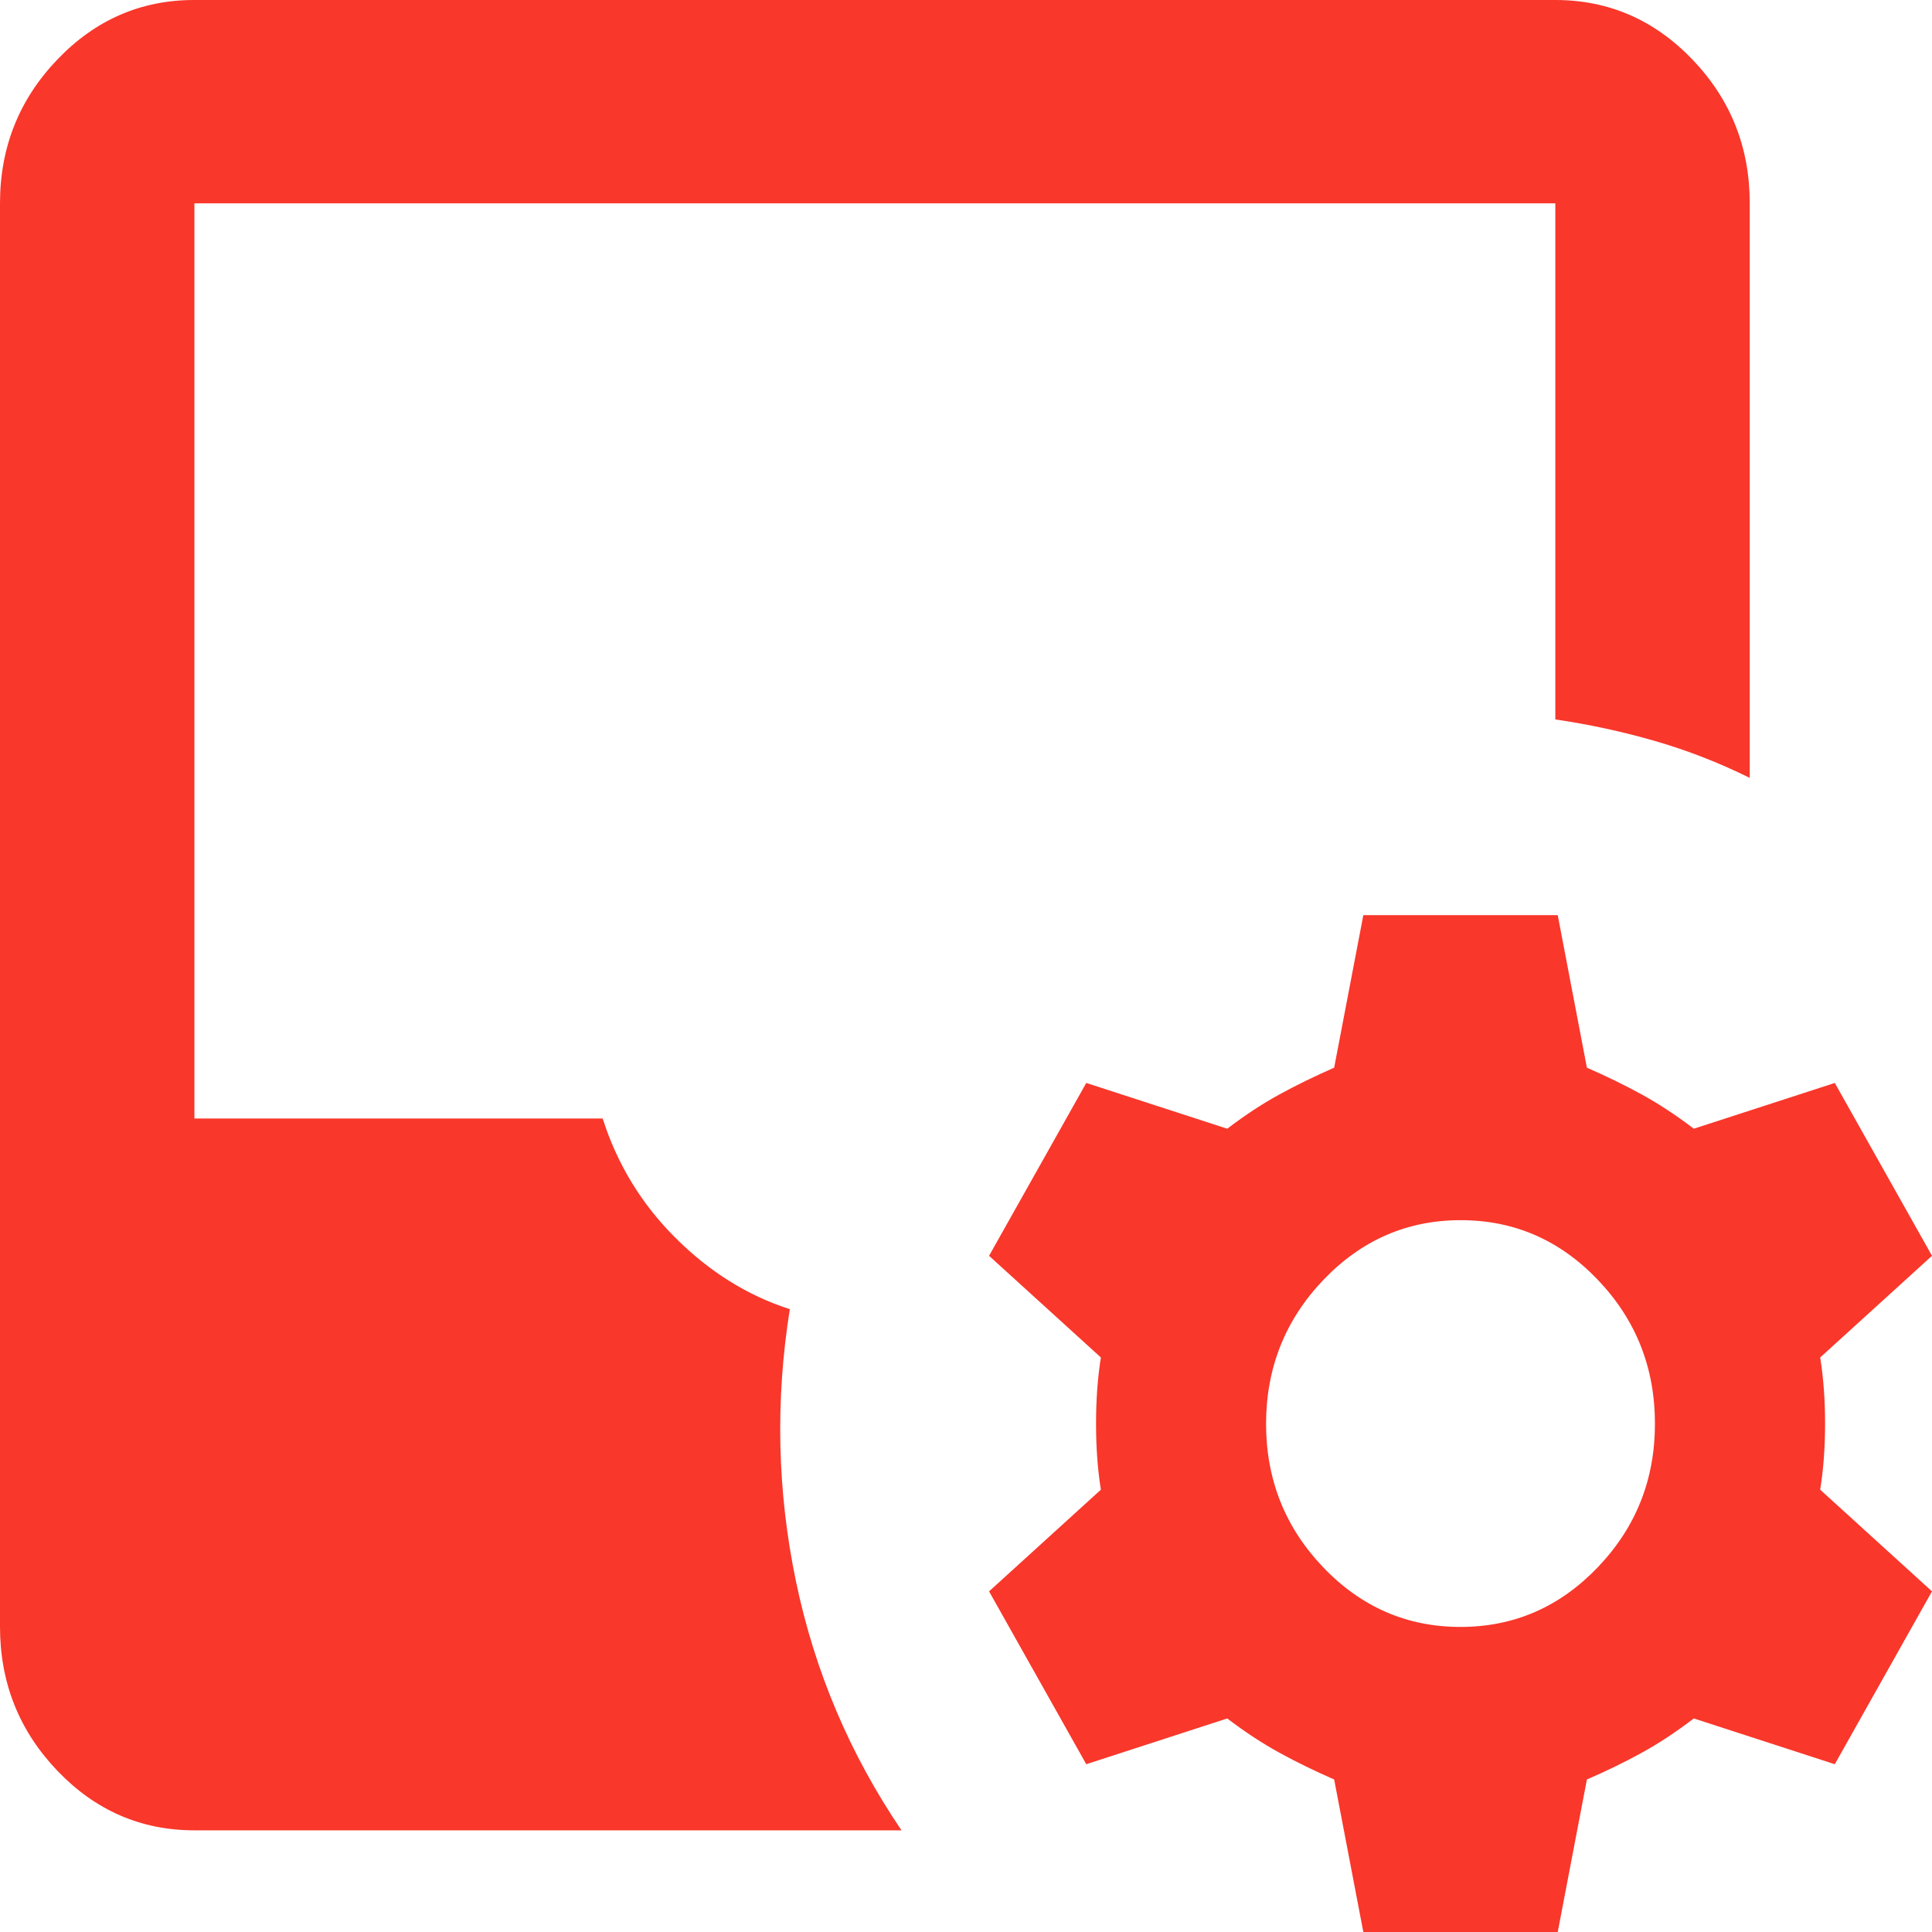 <svg width="32" height="32" viewBox="0 0 32 32" fill="none" xmlns="http://www.w3.org/2000/svg">
<path d="M22.581 32L22.098 29.474C21.776 29.333 21.474 29.186 21.192 29.031C20.909 28.876 20.621 28.687 20.327 28.463L17.992 29.221L16.382 26.358L18.234 24.674C18.18 24.337 18.154 23.972 18.154 23.579C18.154 23.186 18.18 22.821 18.234 22.484L16.382 20.8L17.992 17.937L20.327 18.695C20.622 18.47 20.91 18.281 21.192 18.127C21.473 17.973 21.775 17.826 22.098 17.684L22.581 15.158H25.801L26.284 17.684C26.606 17.825 26.908 17.972 27.191 18.127C27.473 18.282 27.761 18.471 28.055 18.695L30.39 17.937L32 20.8L30.148 22.484C30.202 22.821 30.229 23.186 30.229 23.579C30.229 23.972 30.202 24.337 30.148 24.674L32 26.358L30.39 29.221L28.055 28.463C27.76 28.688 27.472 28.878 27.191 29.032C26.91 29.187 26.607 29.334 26.284 29.474L25.801 32H22.581ZM3.22 30.316C2.335 30.316 1.577 29.986 0.947 29.326C0.317 28.665 0.001 27.873 0 26.947V3.368C0 2.442 0.316 1.649 0.947 0.989C1.578 0.328 2.336 -0.001 3.22 2.85944e-06H25.761C26.646 2.85944e-06 27.405 0.33 28.036 0.99C28.667 1.651 28.982 2.443 28.981 3.368V12.884C28.471 12.632 27.948 12.428 27.411 12.273C26.875 12.118 26.325 11.999 25.761 11.916V3.368H3.22V18.526H9.982C10.224 19.284 10.626 19.944 11.19 20.505C11.754 21.067 12.384 21.46 13.082 21.684C12.84 23.2 12.874 24.702 13.183 26.189C13.492 27.677 14.075 29.053 14.932 30.316H3.22ZM24.191 26.947C25.077 26.947 25.835 26.617 26.466 25.957C27.097 25.297 27.412 24.504 27.411 23.579C27.411 22.653 27.096 21.859 26.466 21.199C25.836 20.539 25.078 20.209 24.191 20.21C23.306 20.21 22.548 20.541 21.918 21.201C21.288 21.861 20.972 22.654 20.97 23.579C20.97 24.505 21.285 25.299 21.916 25.959C22.547 26.619 23.307 26.948 24.191 26.947Z" fill="#F9372B"/>
</svg>
